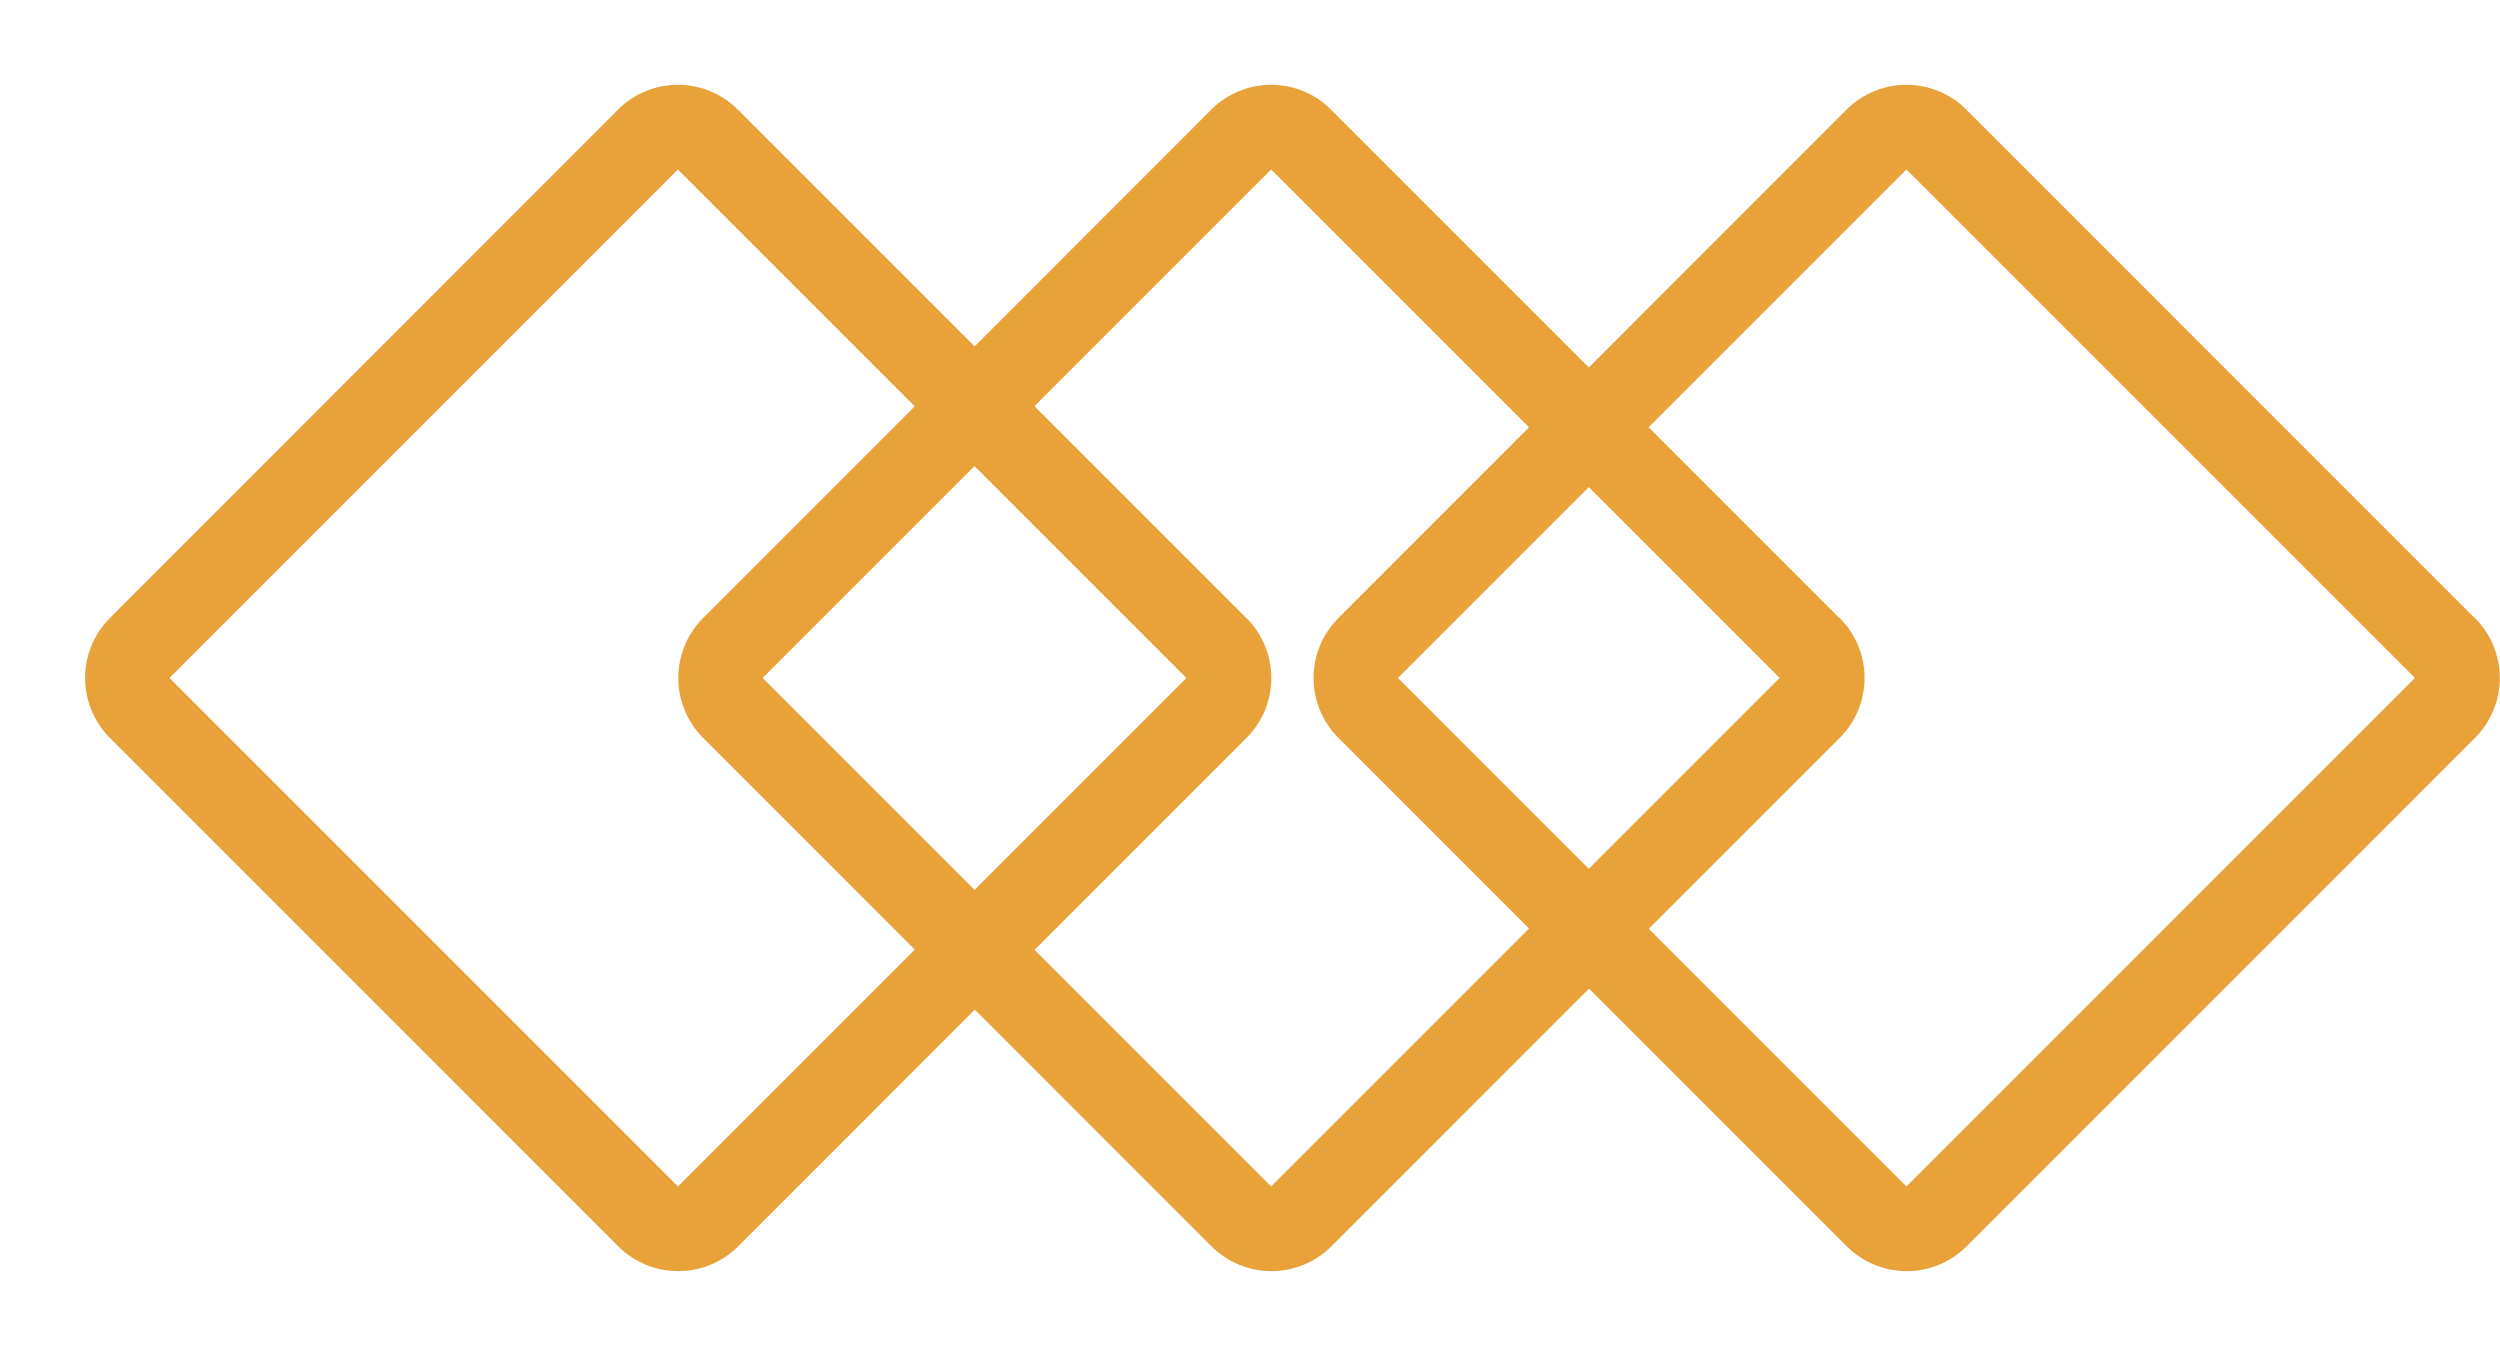 <svg width="59" height="32" viewBox="0 0 59 32" fill="none" xmlns="http://www.w3.org/2000/svg">
<path d="M58.408 14.59L46.402 2.583C46.027 2.21 45.52 2.001 44.992 2.001C44.463 2.001 43.956 2.21 43.582 2.583L31.582 14.59C31.209 14.965 31 15.472 31 16C31 16.528 31.209 17.035 31.582 17.41L43.588 29.418C43.963 29.79 44.469 29.999 44.998 29.999C45.526 29.999 46.033 29.79 46.408 29.418L58.414 17.41C58.787 17.035 58.996 16.528 58.996 16C58.996 15.472 58.787 14.965 58.414 14.59H58.408ZM44.992 28L32.992 16L44.992 4L56.992 16L44.992 28Z" fill="#E9A239"/>
<path d="M43.416 14.59L31.409 2.583C31.035 2.21 30.528 2.001 29.999 2.001C29.471 2.001 28.964 2.21 28.589 2.583L16.589 14.59C16.217 14.965 16.008 15.472 16.008 16C16.008 16.528 16.217 17.035 16.589 17.41L28.596 29.418C28.97 29.79 29.477 29.999 30.006 29.999C30.534 29.999 31.041 29.79 31.416 29.418L43.422 17.41C43.794 17.035 44.004 16.528 44.004 16C44.004 15.472 43.794 14.965 43.422 14.59H43.416ZM29.999 28L17.999 16L29.999 4L41.999 16L29.999 28Z" fill="#E9A239"/>
<path d="M29.416 14.59L17.409 2.583C17.035 2.21 16.528 2.001 15.999 2.001C15.471 2.001 14.964 2.21 14.589 2.583L2.589 14.59C2.217 14.965 2.008 15.472 2.008 16C2.008 16.528 2.217 17.035 2.589 17.41L14.596 29.418C14.97 29.79 15.477 29.999 16.006 29.999C16.534 29.999 17.041 29.79 17.416 29.418L29.422 17.41C29.794 17.035 30.003 16.528 30.003 16C30.003 15.472 29.794 14.965 29.422 14.59H29.416ZM15.999 28L3.999 16L15.999 4L27.999 16L15.999 28Z" fill="#E9A239"/>
</svg>
